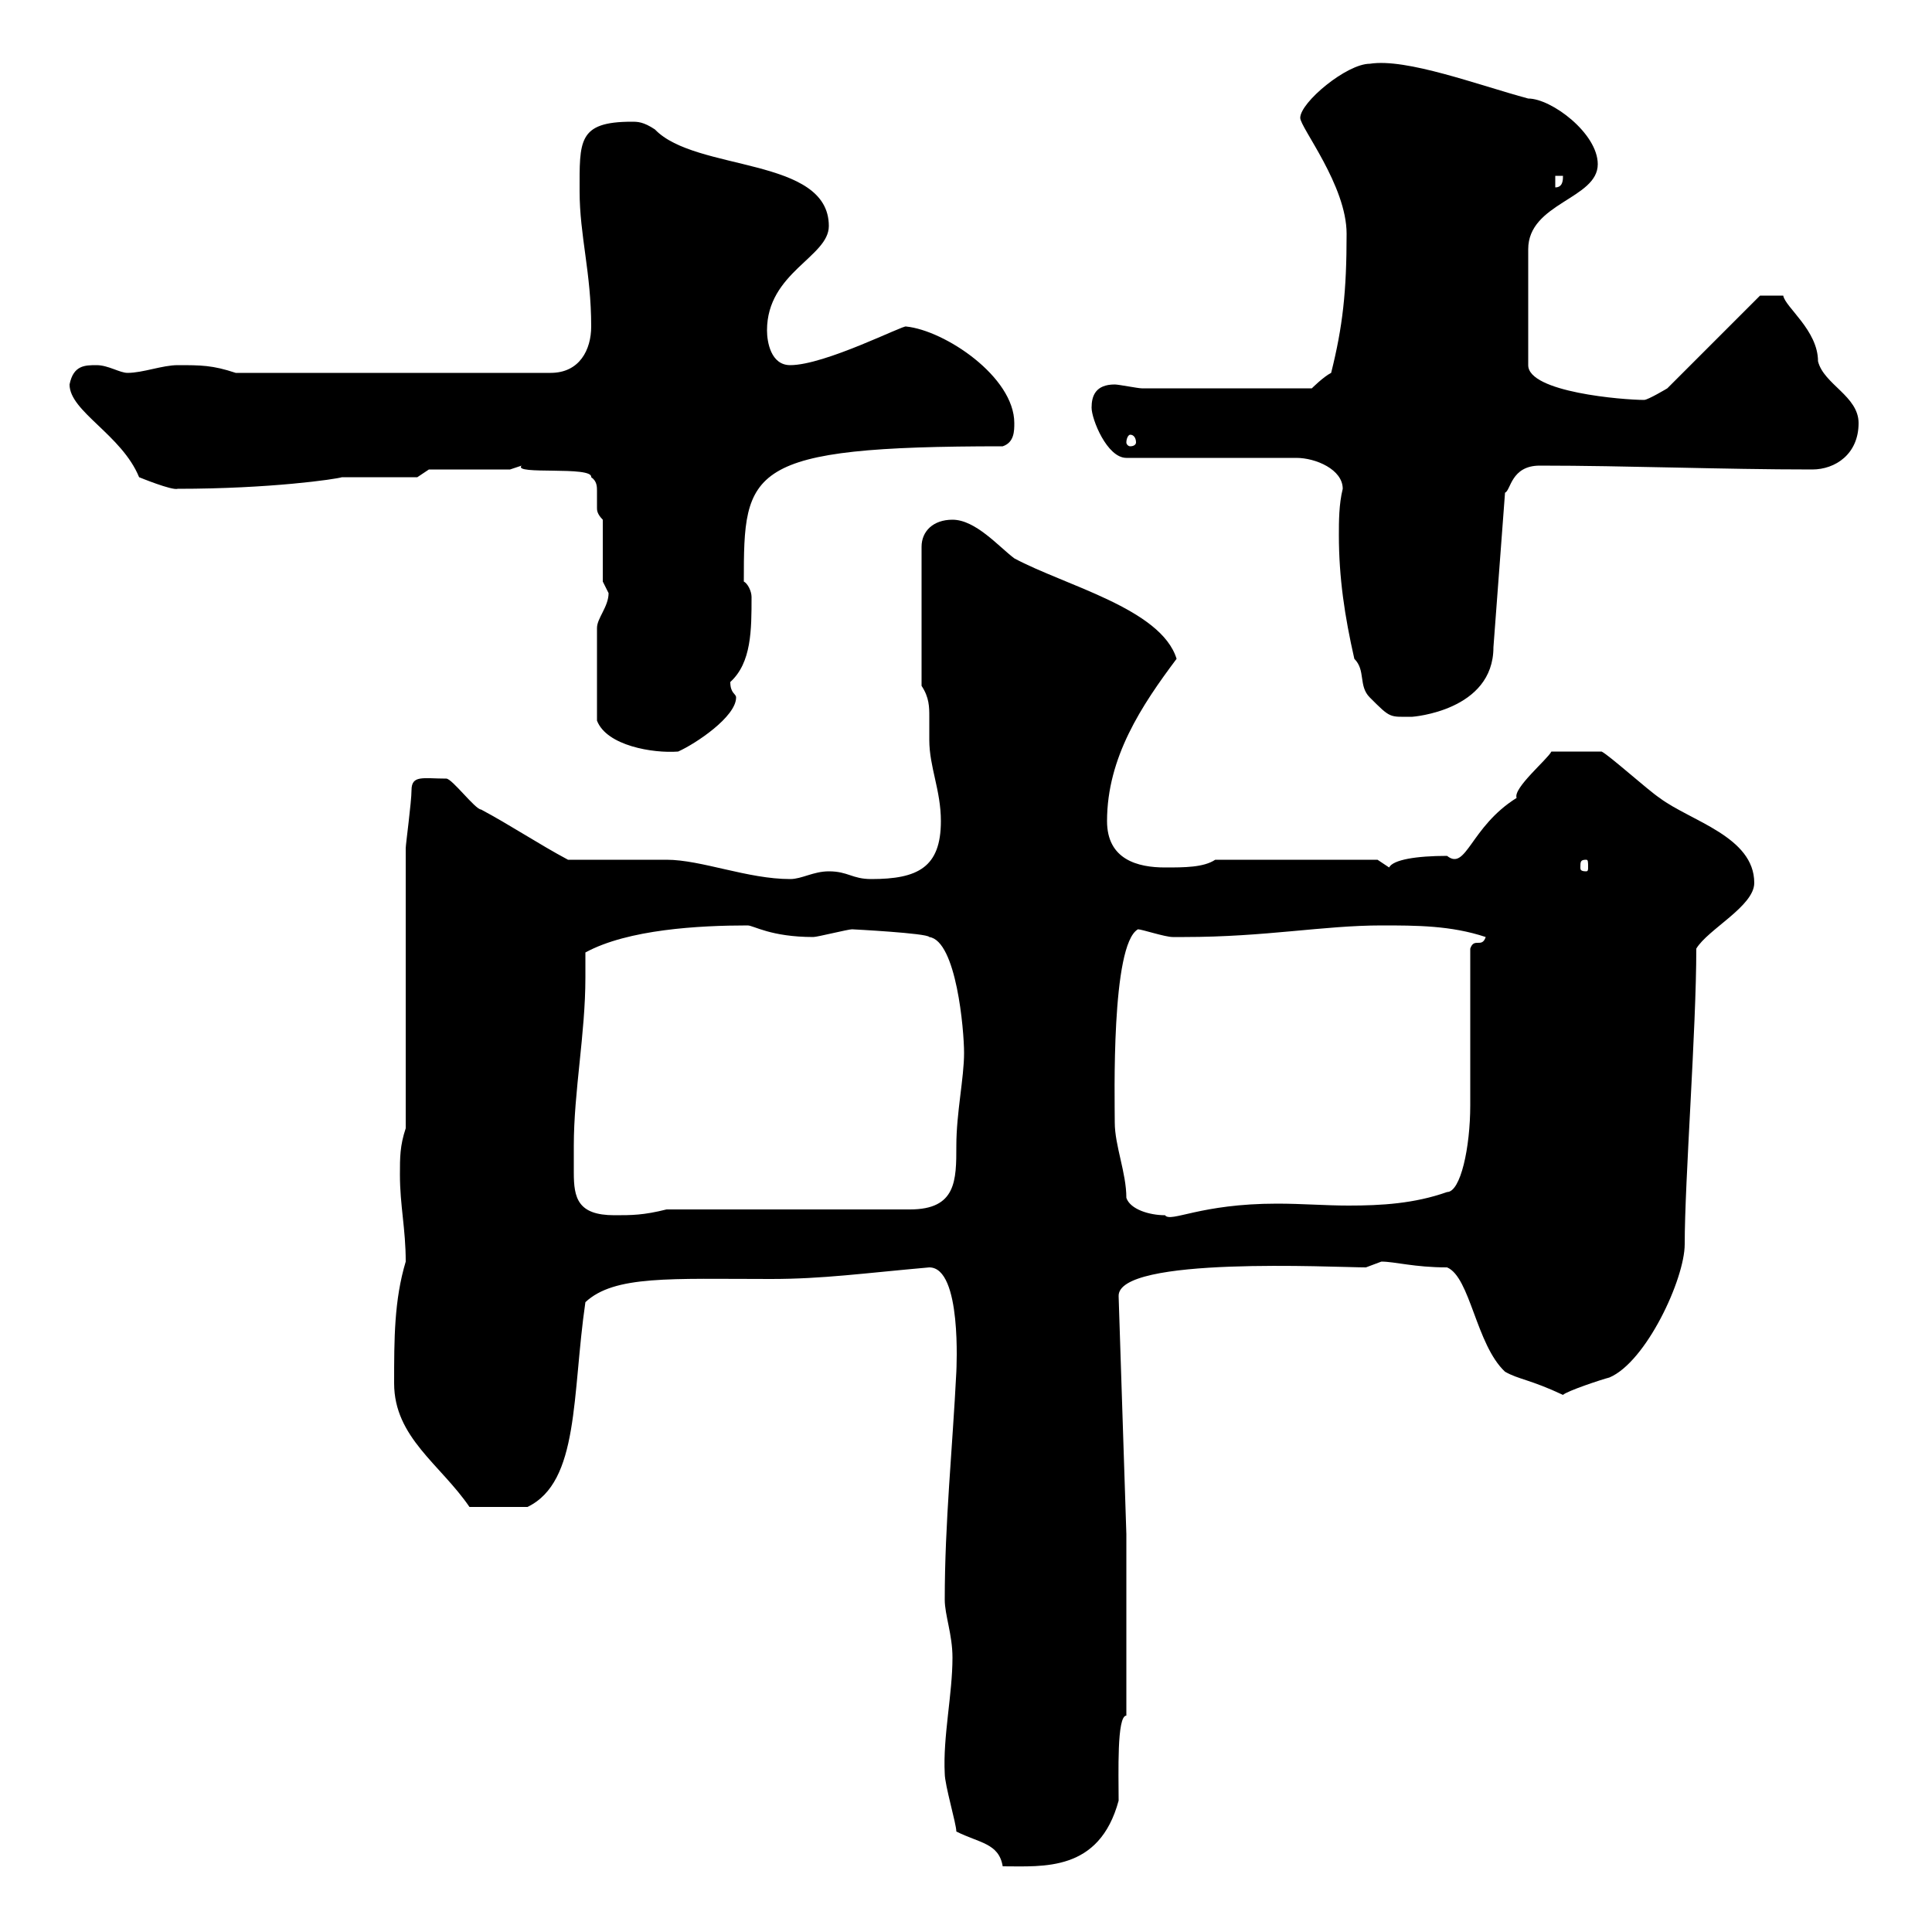 <svg xmlns="http://www.w3.org/2000/svg" xmlns:xlink="http://www.w3.org/1999/xlink" width="300" height="300"><path d="M148.50 284.40C152.10 286.20 155.10 286.20 155.70 289.80C162 289.80 170.70 290.70 173.70 279.60C173.70 275.40 173.40 266.40 174.90 266.40L174.90 238.20L173.70 201.30C173.40 195 207.30 196.80 212.10 196.80C212.10 196.80 214.50 195.90 214.50 195.90C216.60 195.90 219.60 196.80 224.70 196.80C228.30 198.30 229.20 208.80 233.70 213C235.80 214.20 237.60 214.20 242.70 216.60C243.30 216 248.70 214.20 249.90 213.90C255.60 211.50 261.60 198.60 261.60 193.20C261.60 183.30 263.40 159.90 263.40 147.30C265.20 144.30 272.40 140.70 272.40 137.10C272.40 129.90 262.50 127.50 257.70 123.90C255.90 122.70 249.90 117.30 248.70 116.70L240.90 116.70C240.30 117.90 234.90 122.40 235.50 123.90C228.30 128.40 227.70 135.30 224.70 132.90C219.90 132.90 216.30 133.50 215.70 134.70C215.70 134.70 213.90 133.50 213.90 133.50L188.70 133.50C186.90 134.70 183.90 134.70 180.90 134.70C176.70 134.70 171.90 133.50 171.90 127.50C171.90 117.60 177.30 109.50 182.70 102.30C180.30 94.50 165.30 90.90 157.50 86.70C155.10 84.90 151.50 80.70 147.90 80.70C144.90 80.70 143.10 82.50 143.10 84.90L143.10 106.50C144.30 108.30 144.30 109.80 144.30 111.30C144.30 112.20 144.30 113.70 144.30 114.90C144.30 119.10 146.10 122.70 146.10 127.50C146.10 134.70 142.50 136.50 135.30 136.50C132.30 136.50 131.70 135.30 128.70 135.30C126.30 135.30 124.50 136.50 122.70 136.50C116.10 136.50 108.90 133.50 103.50 133.50C100.80 133.50 90.90 133.50 88.20 133.50C83.70 131.10 79.20 128.10 74.70 125.70C73.80 125.70 70.20 120.90 69.30 120.90C65.70 120.90 63.90 120.30 63.90 122.70C63.90 124.50 63 131.10 63 131.70C63 138.30 63 168.90 63 175.20C62.10 177.90 62.10 179.70 62.10 182.40C62.10 187.20 63 190.80 63 195.90C61.20 201.90 61.20 207.90 61.20 214.80C61.20 223.20 68.40 227.40 72.90 234L81.90 234C90 230.10 88.80 216.60 90.90 202.20C95.40 198 104.10 198.60 119.70 198.60C127.80 198.60 134.10 197.70 144.30 196.80C149.40 196.80 148.50 212.70 148.50 213C147.90 225 146.70 236.40 146.70 248.40C146.70 250.80 147.90 253.80 147.90 257.40C147.90 263.10 146.40 269.70 146.70 275.40C146.70 277.20 148.50 283.20 148.50 284.40ZM89.10 177.90C89.10 169.50 90.90 160.50 90.90 151.80C90.90 150.30 90.90 149.40 90.90 147.90C97.50 144.30 108.60 143.70 116.10 143.70C117 143.70 119.70 145.50 126.30 145.50C126.90 145.50 131.70 144.30 132.30 144.30C132.30 144.30 144 144.90 144.30 145.50C148.50 146.10 149.70 159.90 149.70 163.50C149.70 167.40 148.50 172.80 148.50 177.90C148.50 183.30 148.50 187.80 141.30 187.80L103.50 187.80C99.90 188.70 98.10 188.70 95.40 188.70C89.70 188.70 89.10 186 89.10 182.10C89.10 180.60 89.10 179.10 89.10 177.90ZM174.90 186C174.90 182.10 173.10 177.90 173.10 174.30C173.10 170.70 172.50 146.70 176.70 144.30C177.30 144.30 180.90 145.50 182.10 145.50C182.40 145.50 183.30 145.50 183.90 145.50C196.50 145.50 205.50 143.70 214.50 143.70C219.90 143.70 225.30 143.70 230.70 145.50C230.10 147.30 228.90 145.50 228.30 147.30C228.30 150.90 228.30 168 228.30 171.60C228.30 178.20 226.80 185.10 224.70 185.10C219.60 186.90 214.50 187.20 209.40 187.20C205.80 187.20 202.20 186.90 198.30 186.90C186.30 186.90 181.80 189.90 180.90 188.70C178.50 188.70 175.50 187.80 174.90 186ZM246.30 133.50C246.60 133.50 246.60 133.80 246.60 134.70C246.60 135 246.60 135.30 246.30 135.30C245.40 135.30 245.40 135 245.40 134.70C245.40 133.80 245.40 133.50 246.30 133.50ZM94.50 92.10C94.50 94.20 92.70 96 92.70 97.50L92.70 111.90C94.20 115.80 101.40 117 105.30 116.70C108 115.50 114.30 111.30 114.30 108.30C114.30 107.70 113.40 107.70 113.40 105.90C116.70 102.90 116.70 97.80 116.70 92.70C116.70 91.80 116.10 90.60 115.50 90.30C115.50 72.90 115.80 69.30 155.70 69.30C157.50 68.70 157.50 66.90 157.50 65.70C157.50 58.50 146.70 51.30 140.70 50.70C140.40 50.40 128.10 56.70 122.70 56.70C119.70 56.70 119.10 53.10 119.10 51.30C119.10 42.30 128.70 39.90 128.70 35.10C128.70 24.30 108 26.70 101.70 20.10C99.90 18.90 99 18.90 98.10 18.90C89.70 18.90 90 21.90 90 29.70C90 36.60 91.80 42.30 91.80 50.70C91.80 54.30 90 57.90 85.50 57.90L36.60 57.90C33 56.70 31.20 56.70 27.60 56.70C25.20 56.70 22.20 57.90 19.80 57.90C18.60 57.90 16.80 56.70 15 56.70C13.20 56.70 11.40 56.70 10.80 59.70C10.80 63.90 18.90 67.50 21.60 74.10C21.60 74.10 26.70 76.20 27.60 75.90C42 75.90 52.20 74.40 53.10 74.10C54.90 74.10 63 74.10 64.80 74.10L66.60 72.90L79.20 72.90C79.20 72.90 81 72.30 81 72.30C79.50 73.80 92.10 72.30 91.80 74.10C92.70 74.70 92.70 75.60 92.70 76.20C92.70 77.40 92.70 78 92.70 78.90C92.70 79.20 92.70 79.80 93.60 80.70L93.60 90.30C93.60 90.30 94.50 92.10 94.50 92.10ZM210.30 102.30C212.10 104.10 210.90 106.50 212.70 108.30C216 111.60 215.70 111.30 219.30 111.30C219.30 111.30 231.90 110.40 231.90 100.50L233.70 76.50C234.60 76.20 234.60 72.30 239.10 72.30C252.60 72.30 267.30 72.90 281.40 72.90C285 72.90 288.60 70.50 288.60 65.70C288.60 61.50 283.20 59.70 282.30 56.10C282.30 51.30 277.20 47.70 276.90 45.90L273.30 45.90L258.90 60.30C258.90 60.30 255.90 62.10 255.30 62.10C252 62.10 237.30 60.90 237.30 56.70L237.30 38.70C237.30 31.50 248.10 30.90 248.10 25.50C248.10 20.70 240.90 15.30 237.30 15.30C229.50 13.20 218.40 9 212.70 9.90C209.10 9.90 201.90 15.90 201.90 18.30C201.90 19.80 209.10 28.80 209.10 36.30C209.10 45.30 208.50 50.70 206.70 57.90C205.50 58.50 203.70 60.30 203.70 60.30L177.30 60.30C176.70 60.30 173.70 59.70 173.10 59.70C170.10 59.70 169.50 61.50 169.50 63.30C169.50 65.10 171.90 71.10 174.90 71.10L201.30 71.10C204.30 71.10 208.50 72.90 208.50 75.90C207.90 78.30 207.90 81 207.90 83.10C207.90 89.70 208.80 95.70 210.30 102.30ZM175.50 67.50C176.10 67.50 176.40 68.10 176.40 68.70C176.40 69 176.10 69.30 175.50 69.30C175.20 69.30 174.90 69 174.90 68.70C174.90 68.10 175.20 67.50 175.50 67.50ZM241.50 27.30L242.70 27.30C242.70 27.90 242.70 29.10 241.50 29.10Z"/></svg>